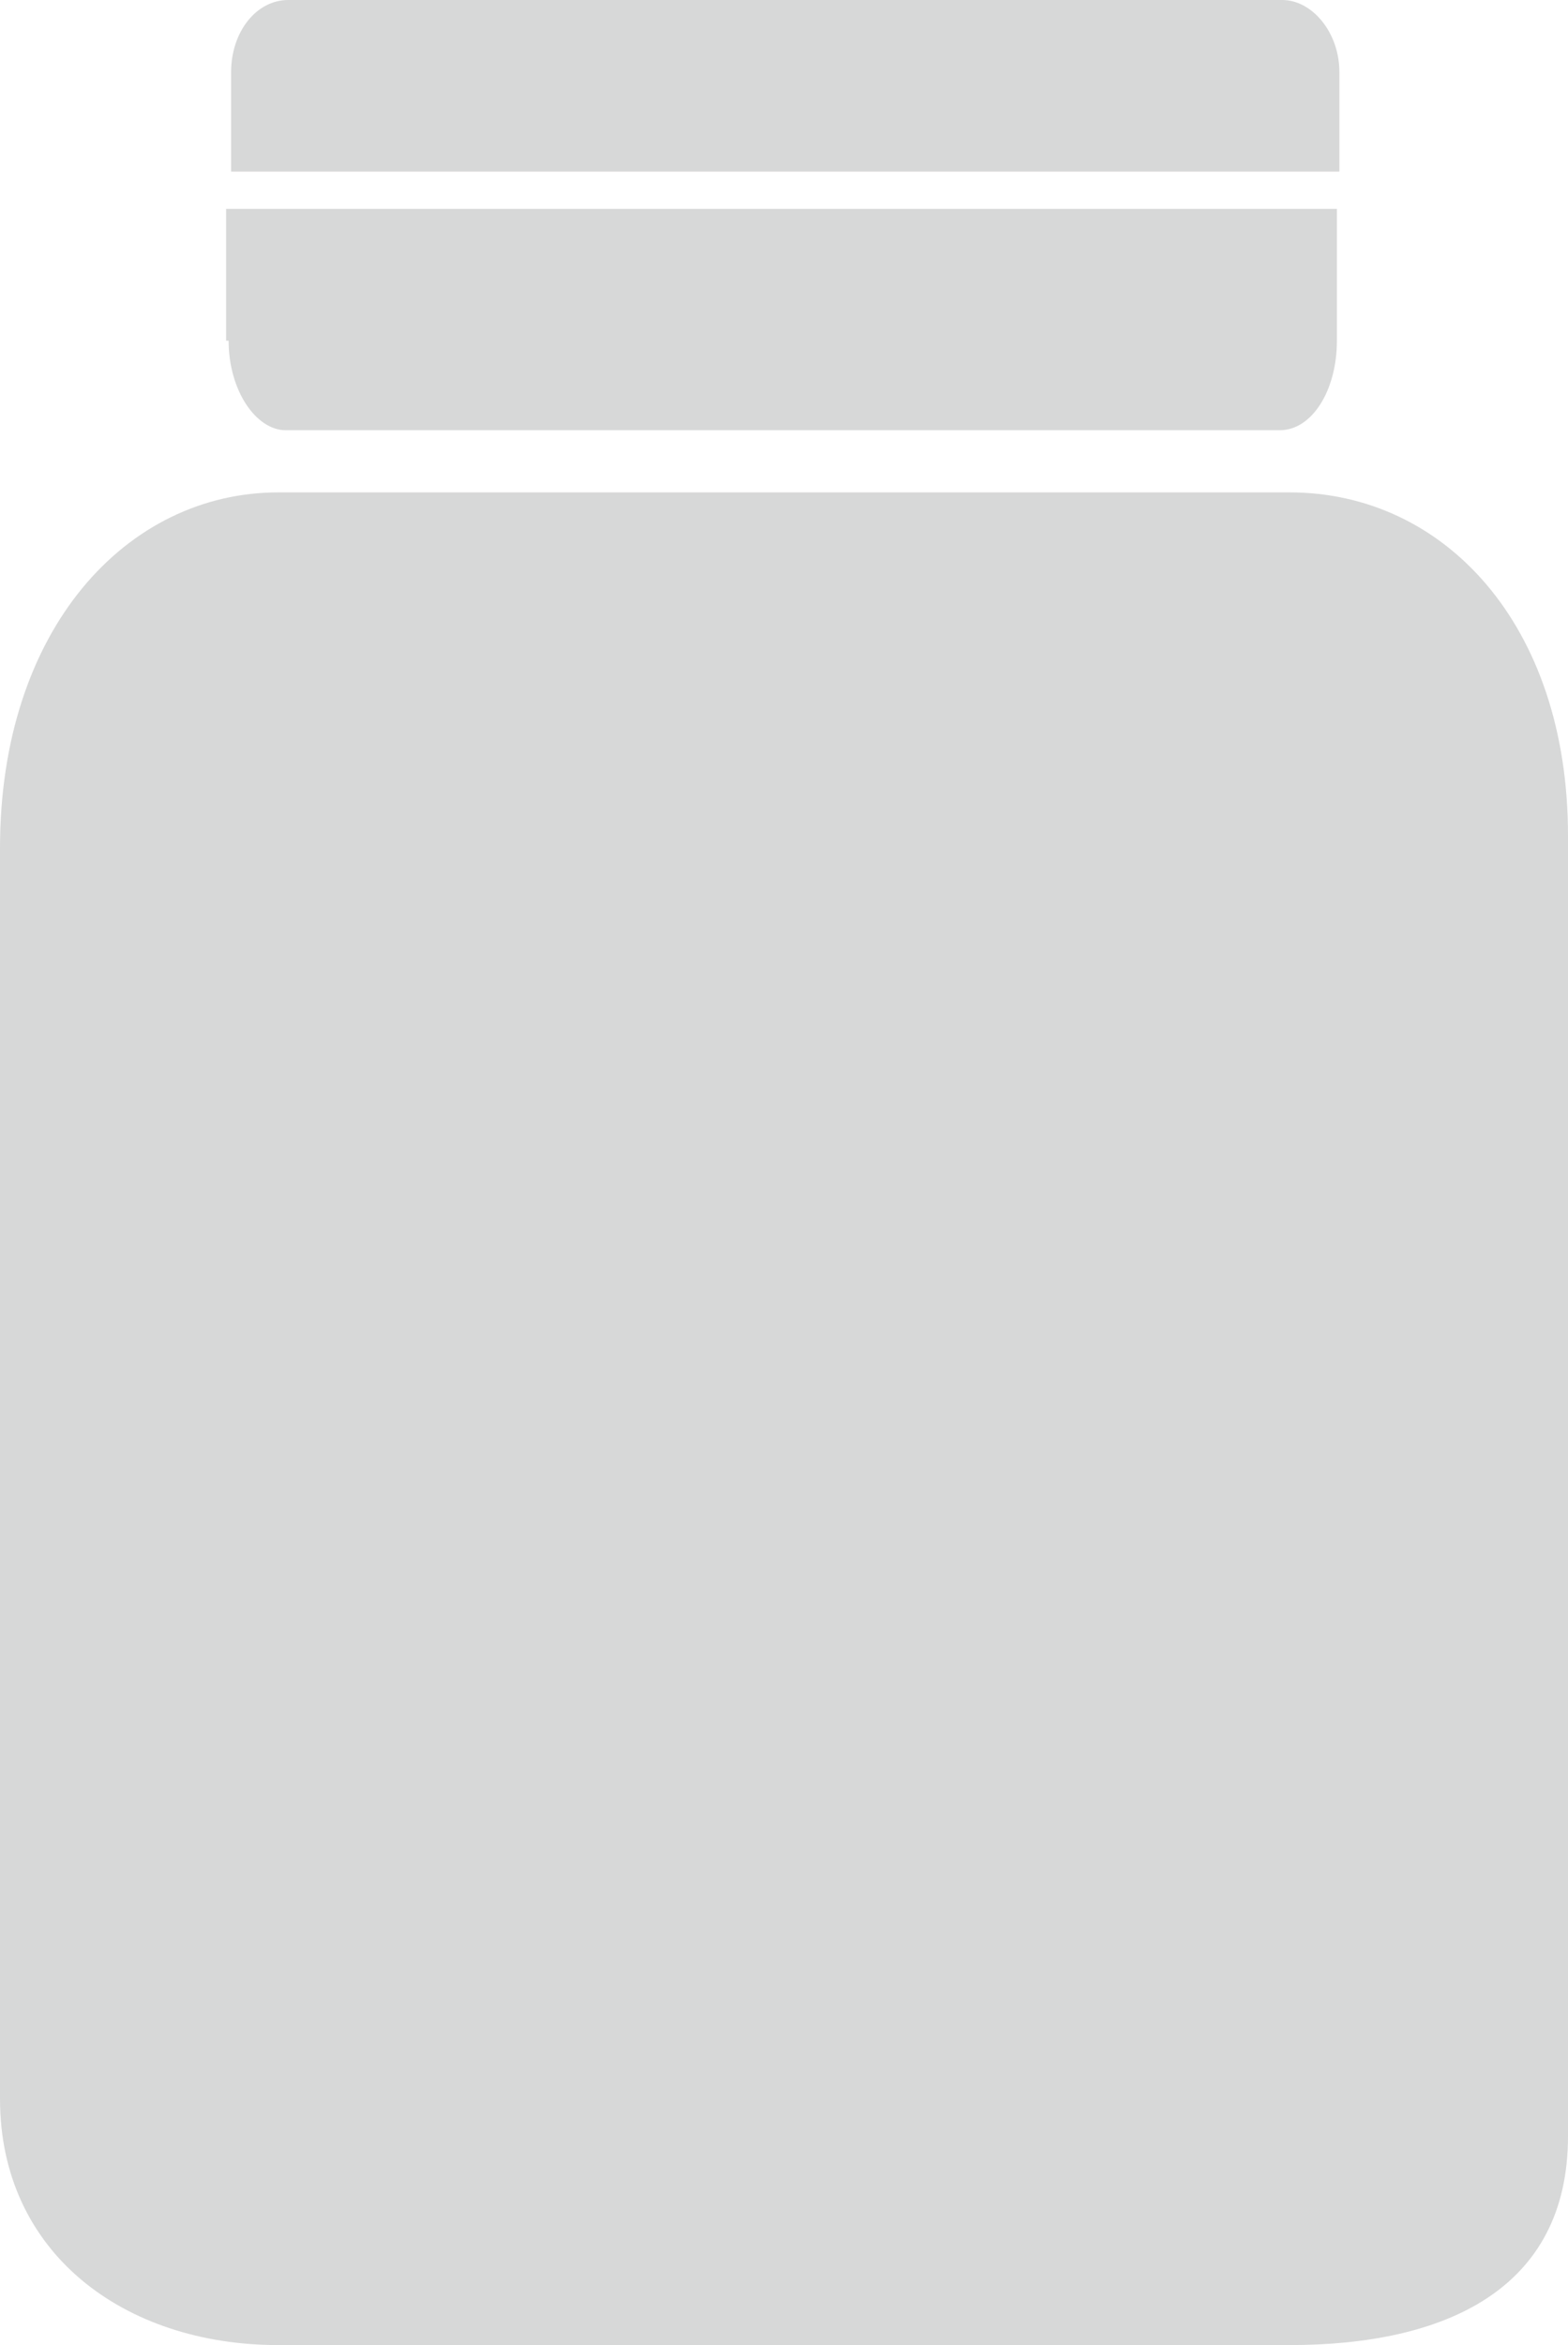 <?xml version="1.0" encoding="UTF-8" standalone="no"?>
<svg
   xmlns:dc="http://purl.org/dc/elements/1.1/"
   xmlns:cc="http://creativecommons.org/ns#"
   xmlns:rdf="http://www.w3.org/1999/02/22-rdf-syntax-ns#"
   xmlns:svg="http://www.w3.org/2000/svg"
   xmlns="http://www.w3.org/2000/svg"
   xml:space="preserve"
   viewBox="0 0 63.1 94.3"
   height="94.3"
   width="63.1"
   y="0px"
   x="0px"
   id="Calque_1"
   version="1.1"><style
     id="style3"
     type="text/css">
	.st0{fill:#D7D8D8;}
</style><g
     transform="translate(-266.1,-362.1)"
     id="XMLID_39_"><path
       style="fill:#d7d8d8"
       d="m 318,456.4 -40.7,0 c -6.2,0 -11.2,-3.7 -11.2,-9.9 l 0,-50.3 c 0,-8.8 5.1,-14.3 11.2,-14.3 l 40.7,0 c 6.2,0 11.2,5.3 11.2,13.8 l 0,52.3 c 0,6.2 -5,8.4 -11.2,8.4 z"
       class="st0"
       id="XMLID_19_" /><g
       id="XMLID_2_"><path
         style="fill:#d7d8d8"
         d="m 275.3,375.8 c 0,2 1.1,3.6 2.3,3.6 l 40,0 c 1.3,0 2.3,-1.6 2.3,-3.6 l 0,-5.3 -44.7,0 0,5.3 z"
         class="st0"
         id="XMLID_4_" /><path
         style="fill:#d7d8d8"
         d="m 320,365 c 0,-1.6 -1.1,-2.9 -2.3,-2.9 l -40,0 c -1.3,0 -2.3,1.3 -2.3,2.9 l 0,4 44.6,0 0,-4 z"
         class="st0"
         id="XMLID_6_" /></g></g></svg>